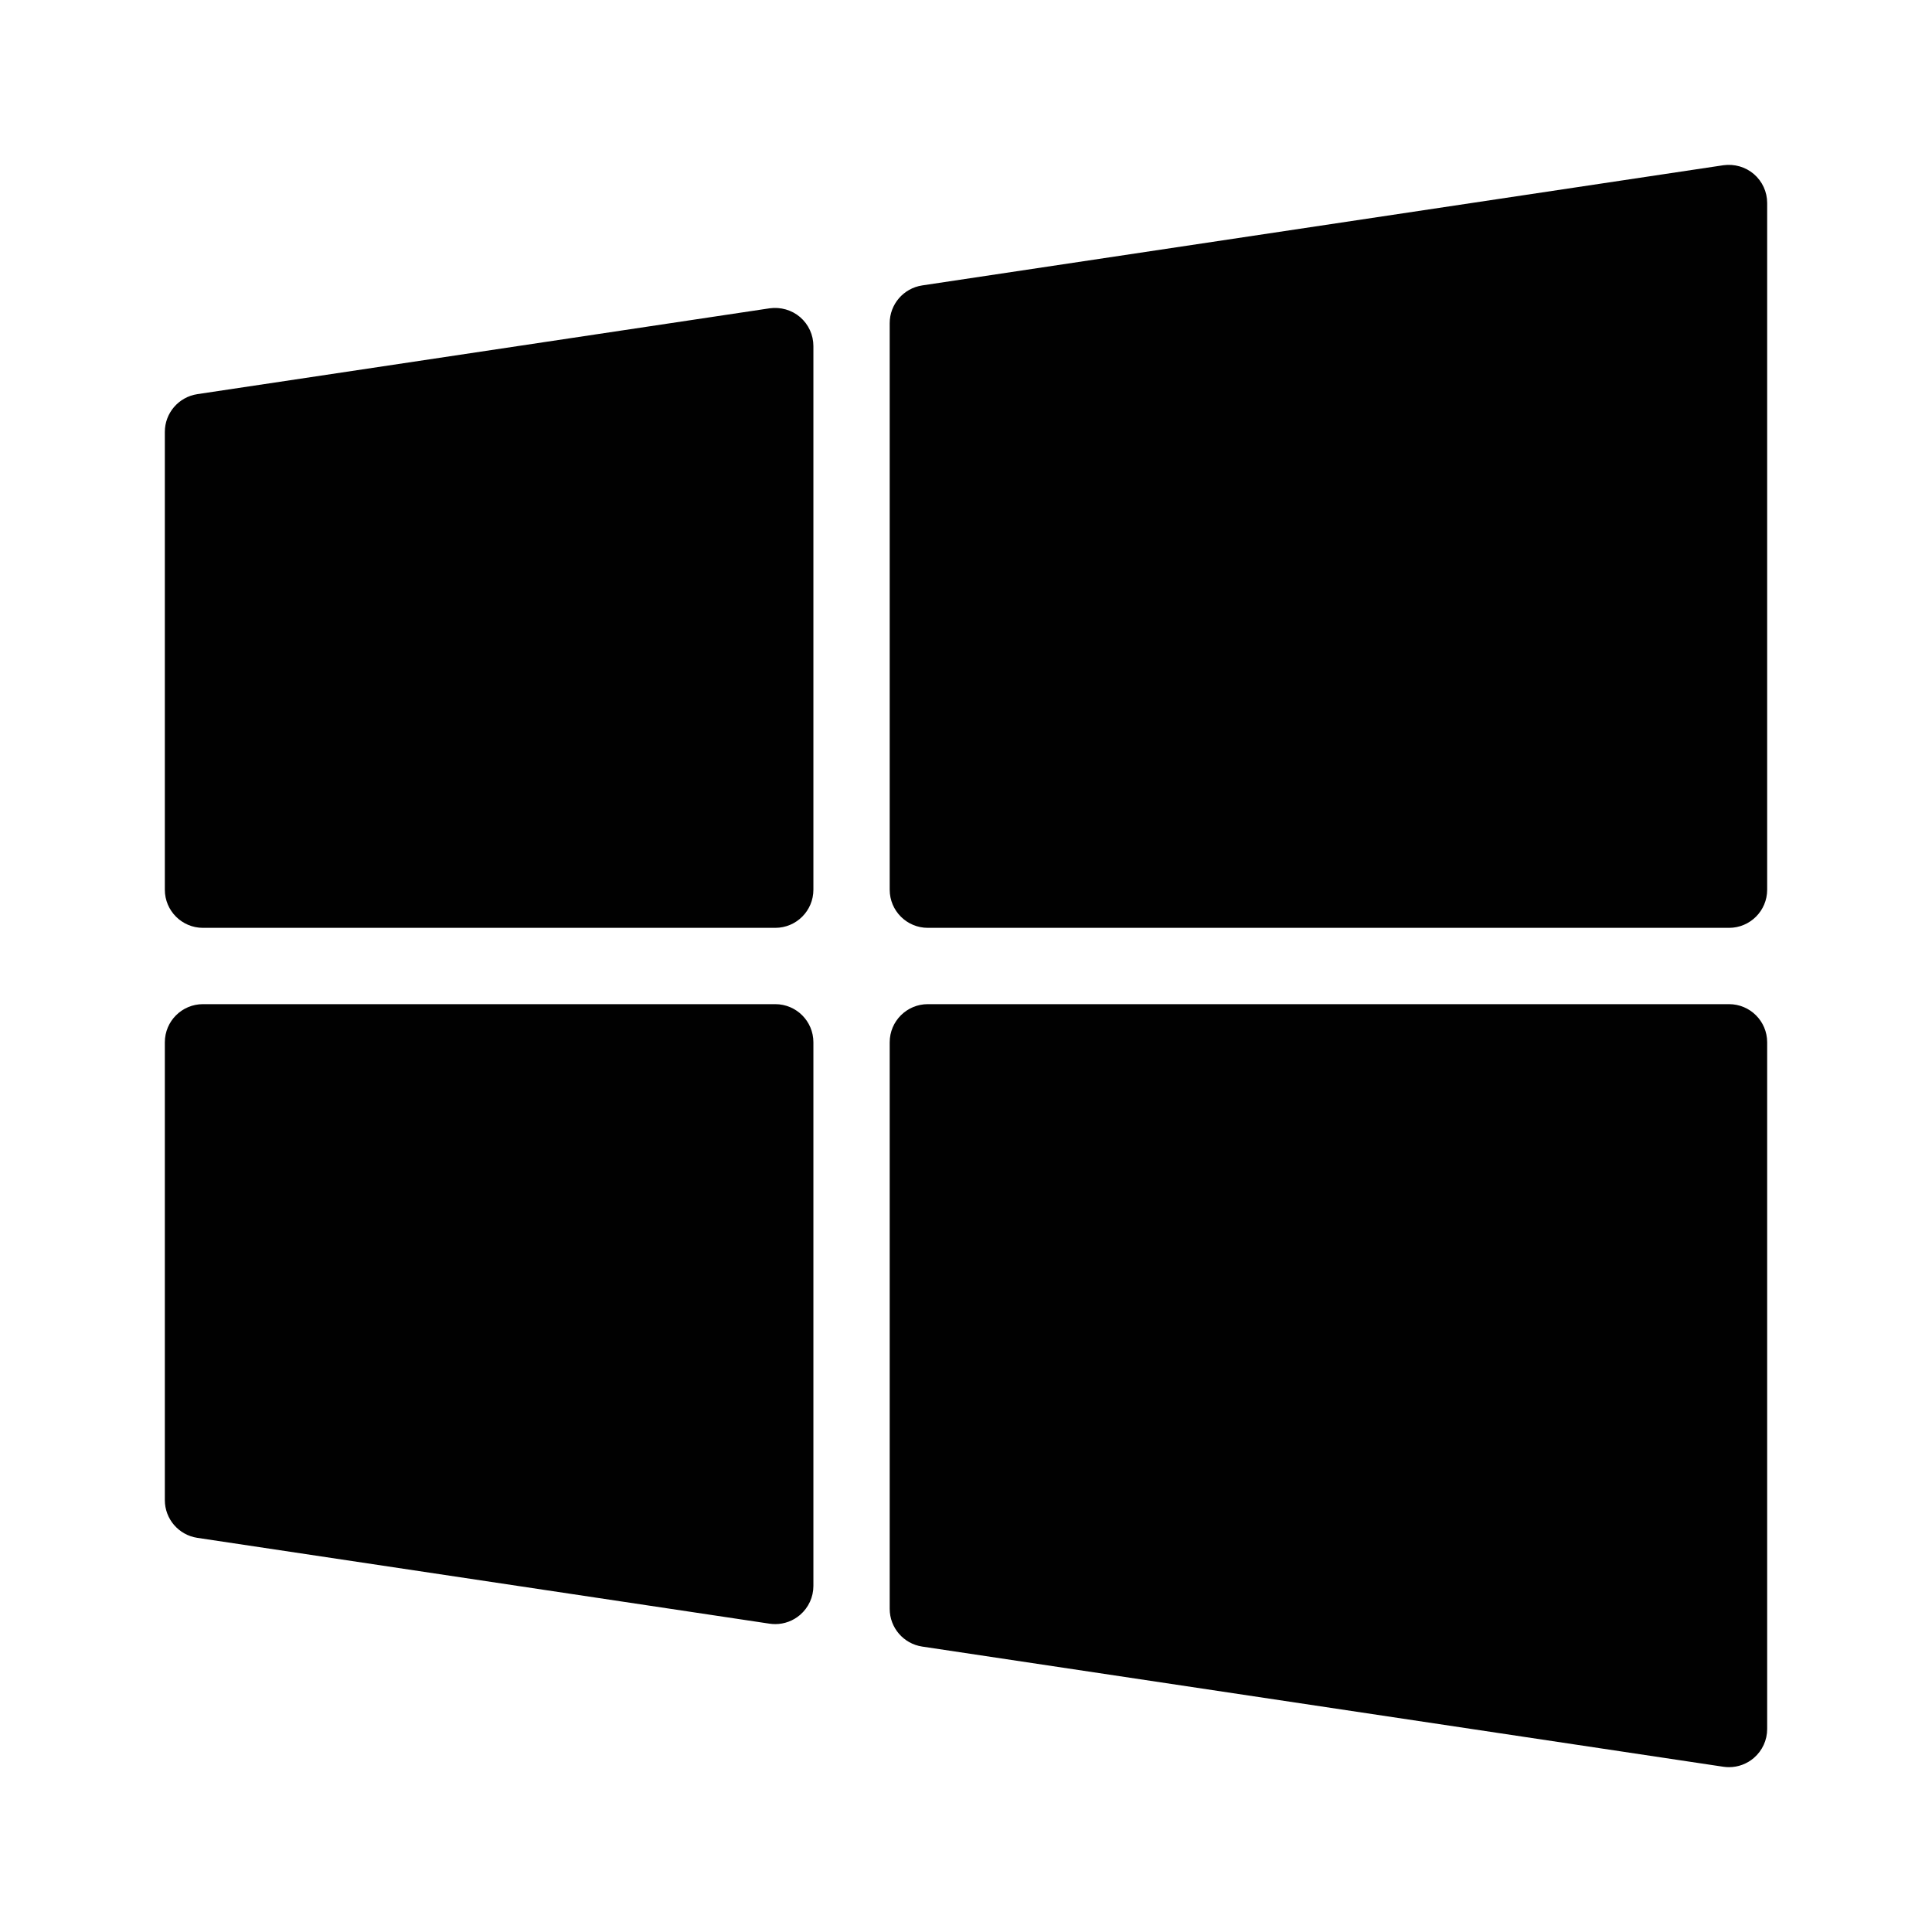 <svg width="79" height="79" viewBox="0 0 79 79" fill="none" xmlns="http://www.w3.org/2000/svg">
<path d="M31.469 12.607L8.069 16.117C7.305 16.233 6.74 16.888 6.74 17.66V36.38C6.74 37.243 7.439 37.94 8.3 37.94H31.7C32.561 37.94 33.26 37.243 33.26 36.38V14.15C33.26 13.696 33.062 13.265 32.717 12.967C32.374 12.673 31.917 12.545 31.469 12.607ZM71.717 7.118C71.374 6.823 70.918 6.695 70.468 6.757L37.708 11.671C36.945 11.787 36.38 12.442 36.38 13.214V36.38C36.38 37.243 37.079 37.94 37.94 37.94H70.7C71.561 37.94 72.26 37.243 72.26 36.38V8.3C72.26 7.846 72.062 7.415 71.717 7.118ZM31.7 41.06H8.3C7.439 41.06 6.74 41.757 6.74 42.62V61.34C6.74 62.112 7.305 62.767 8.069 62.883L31.469 66.393C31.547 66.404 31.623 66.41 31.7 66.41C32.071 66.41 32.433 66.277 32.717 66.032C33.062 65.734 33.26 65.304 33.26 64.85V42.62C33.26 41.757 32.561 41.06 31.7 41.06ZM70.7 41.06H37.94C37.079 41.06 36.38 41.757 36.38 42.62V65.786C36.38 66.558 36.945 67.213 37.709 67.329L70.469 72.243C70.546 72.254 70.624 72.26 70.7 72.26C71.071 72.26 71.433 72.127 71.717 71.882C72.062 71.585 72.26 71.154 72.26 70.7V42.62C72.26 41.757 71.561 41.06 70.7 41.06Z" fill="#010101"/>
</svg>
